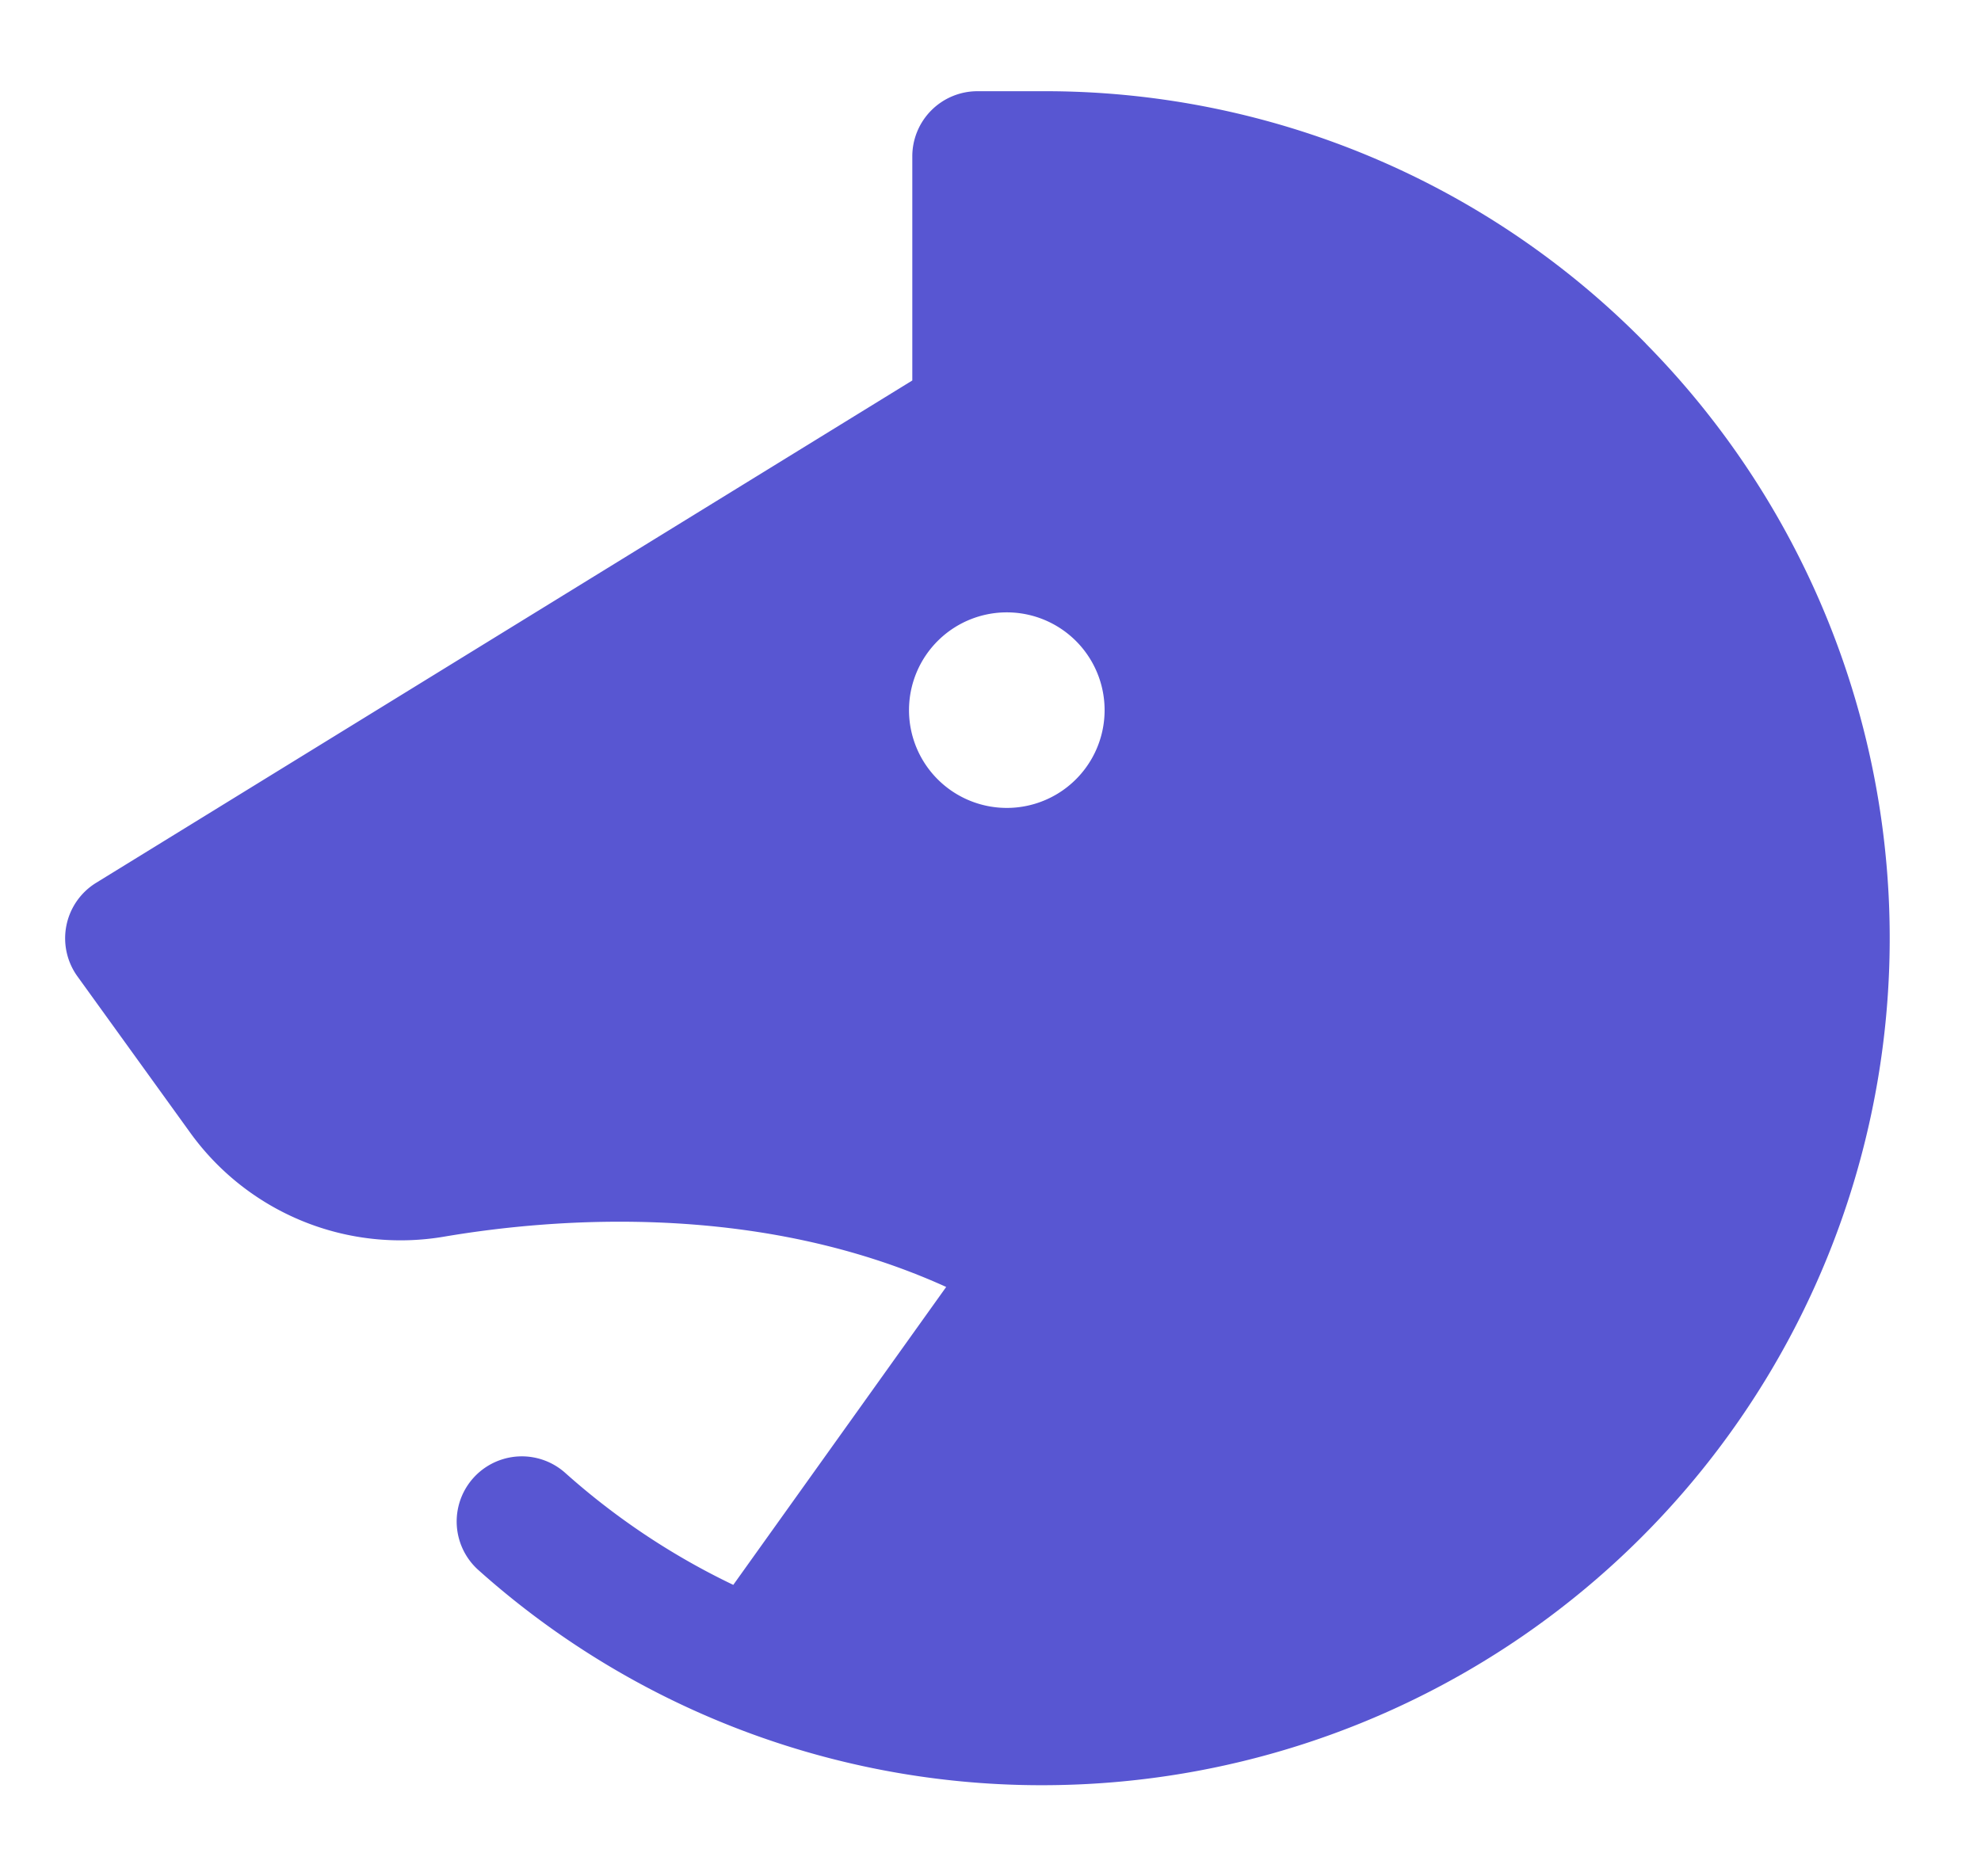 <svg width="19" height="18" fill="none" xmlns="http://www.w3.org/2000/svg"><path d="M15.785 3.295A8.067 8.067 0 0010 .875h-.625a.625.625 0 00-.625.625v2.15L.922 8.469a.625.625 0 00-.179.898L1.82 10.86a2.487 2.487 0 002.448 1.002c1.067-.18 3.015-.33 4.807.484l-2.042 2.858a6.868 6.868 0 01-1.616-1.078.625.625 0 00-.834.931 8.099 8.099 0 005.581 2.067 8.125 8.125 0 005.621-13.828zM9.687 7.75a.938.938 0 110-1.875.938.938 0 010 1.875z" fill="#5856D2"/></svg>